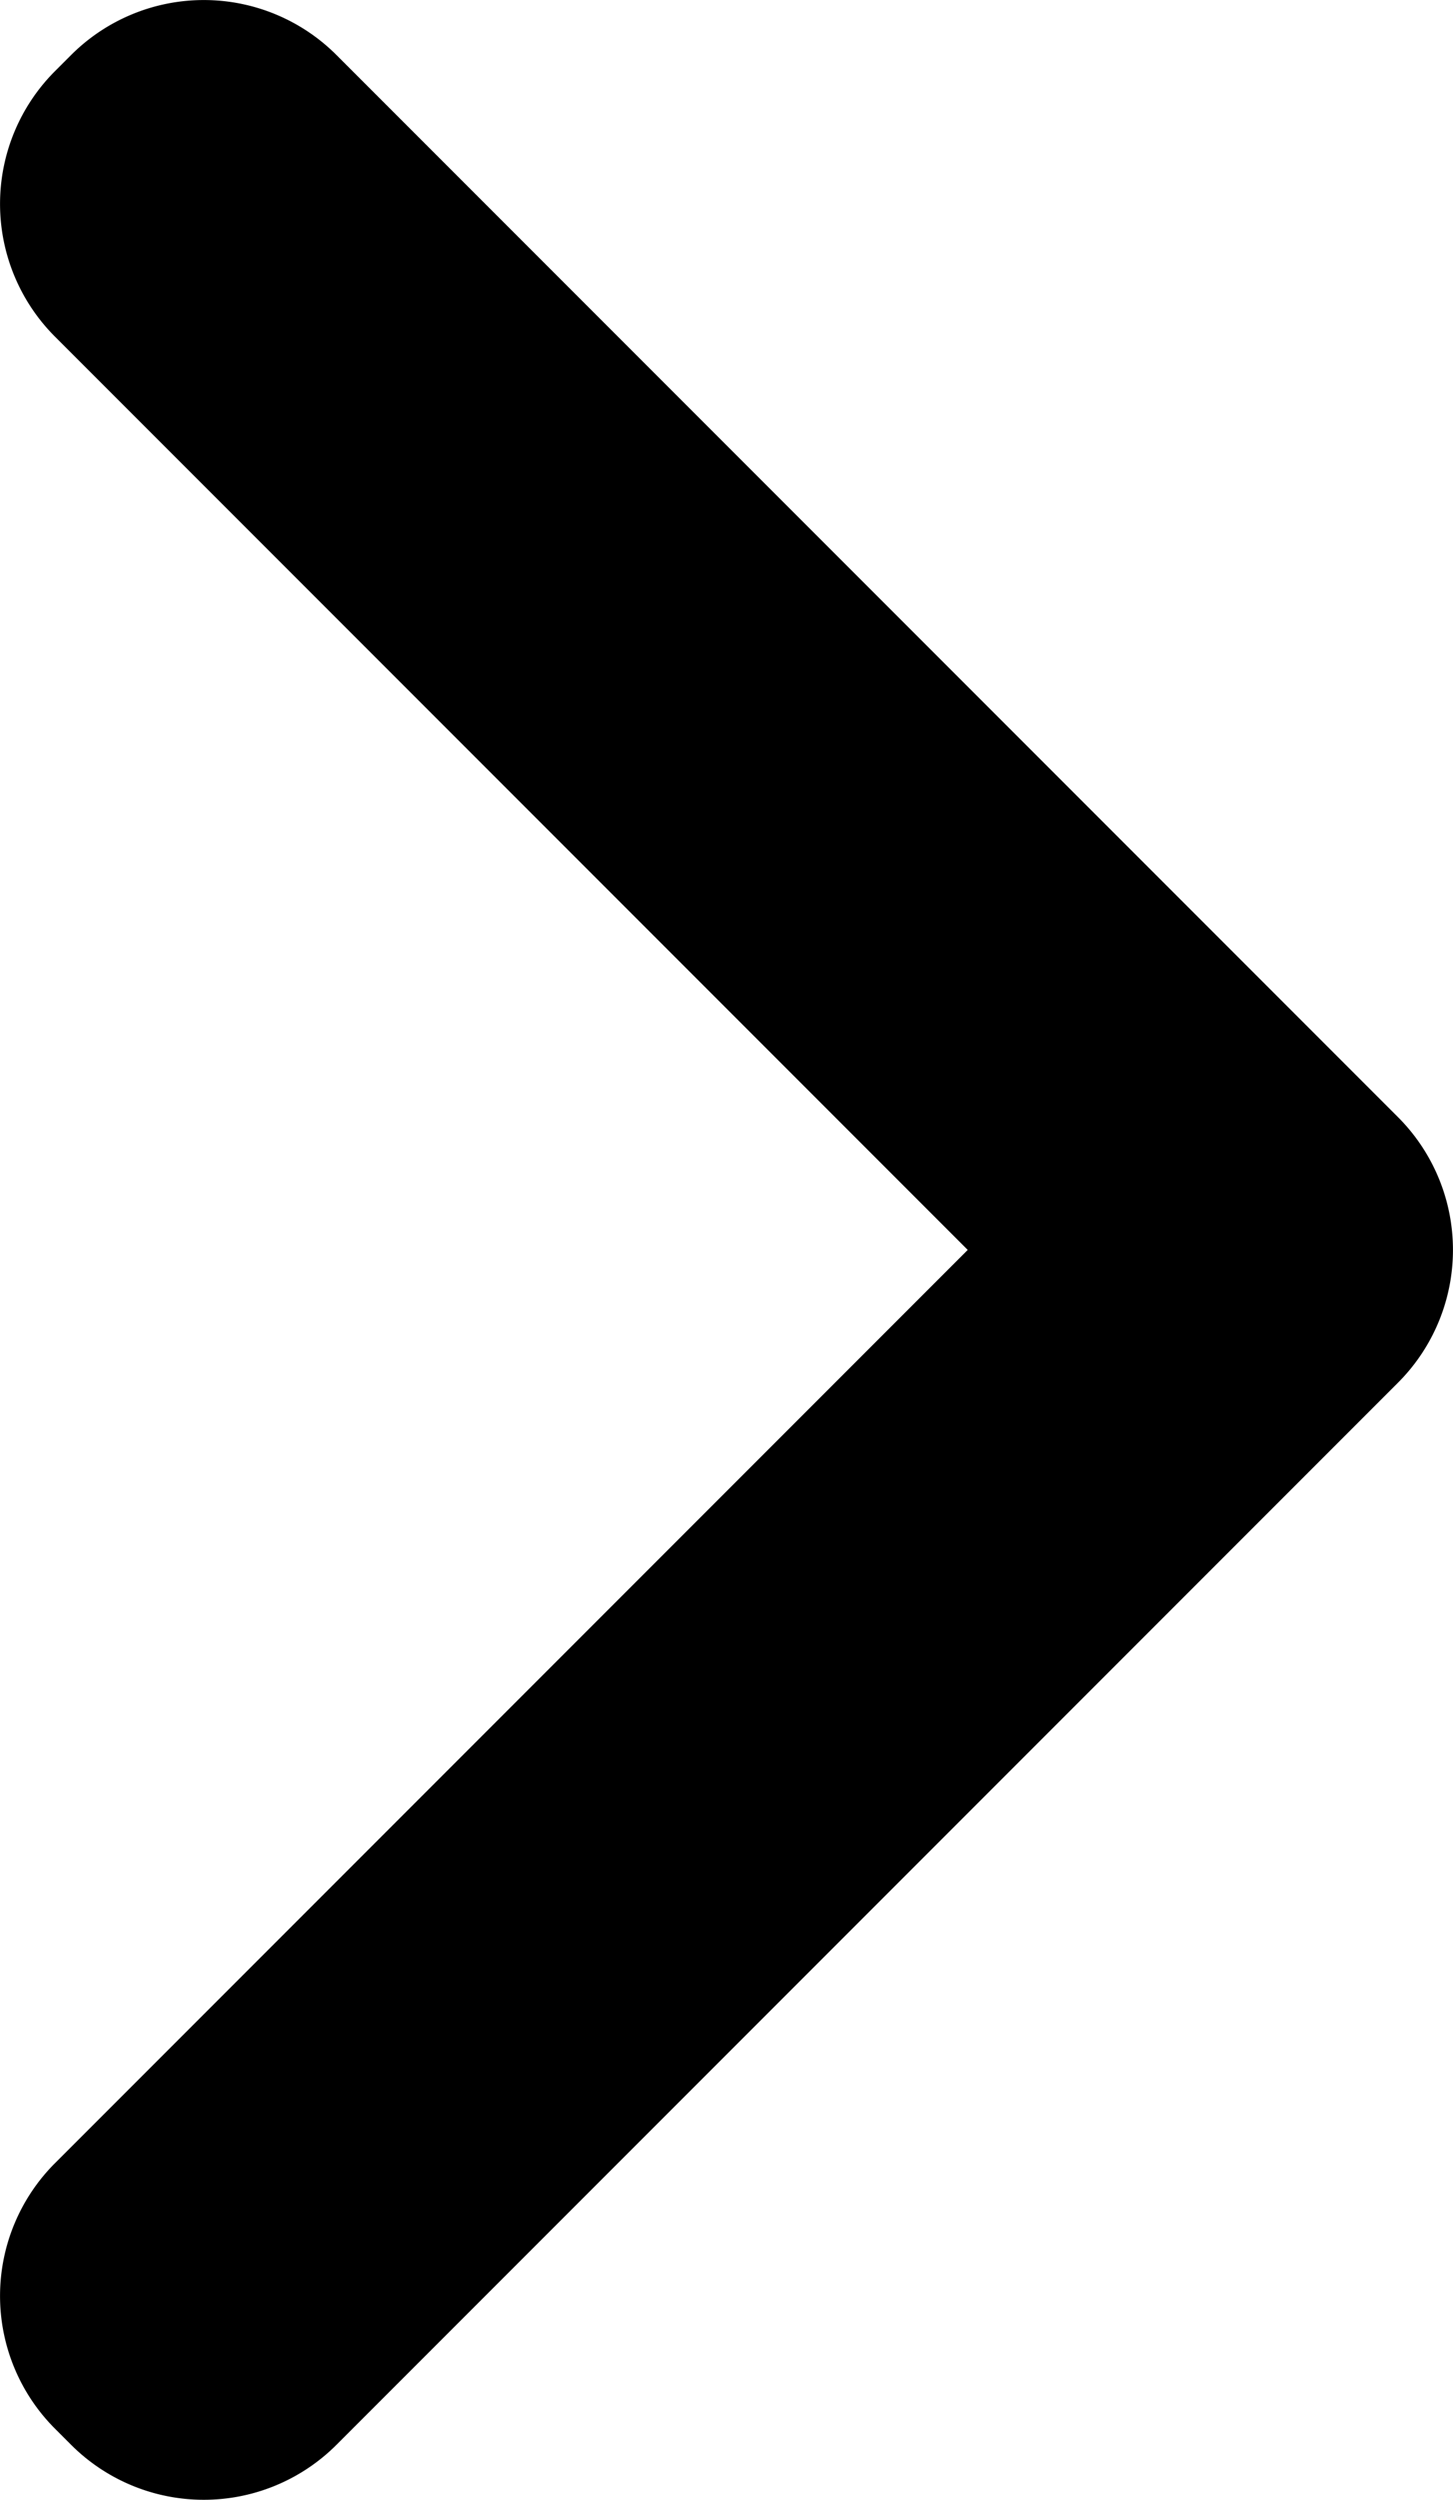 <svg xmlns="http://www.w3.org/2000/svg" width="7.743" height="13.314" viewBox="0 0 7.743 13.314">
  <g id="icons8-down" transform="translate(7.743) rotate(90)">
    <path id="Path_407" data-name="Path 407" d="M6.657,2.586,1.793,7.45a1,1,0,0,1-1.414,0L.293,7.364a1,1,0,0,1,0-1.414L5.95.293a1,1,0,0,1,1.414,0L13.021,5.95a1,1,0,0,1,0,1.414l-.086.086a1,1,0,0,1-1.414,0Z" transform="translate(0 0)" fill="#000"/>
  </g>
</svg>